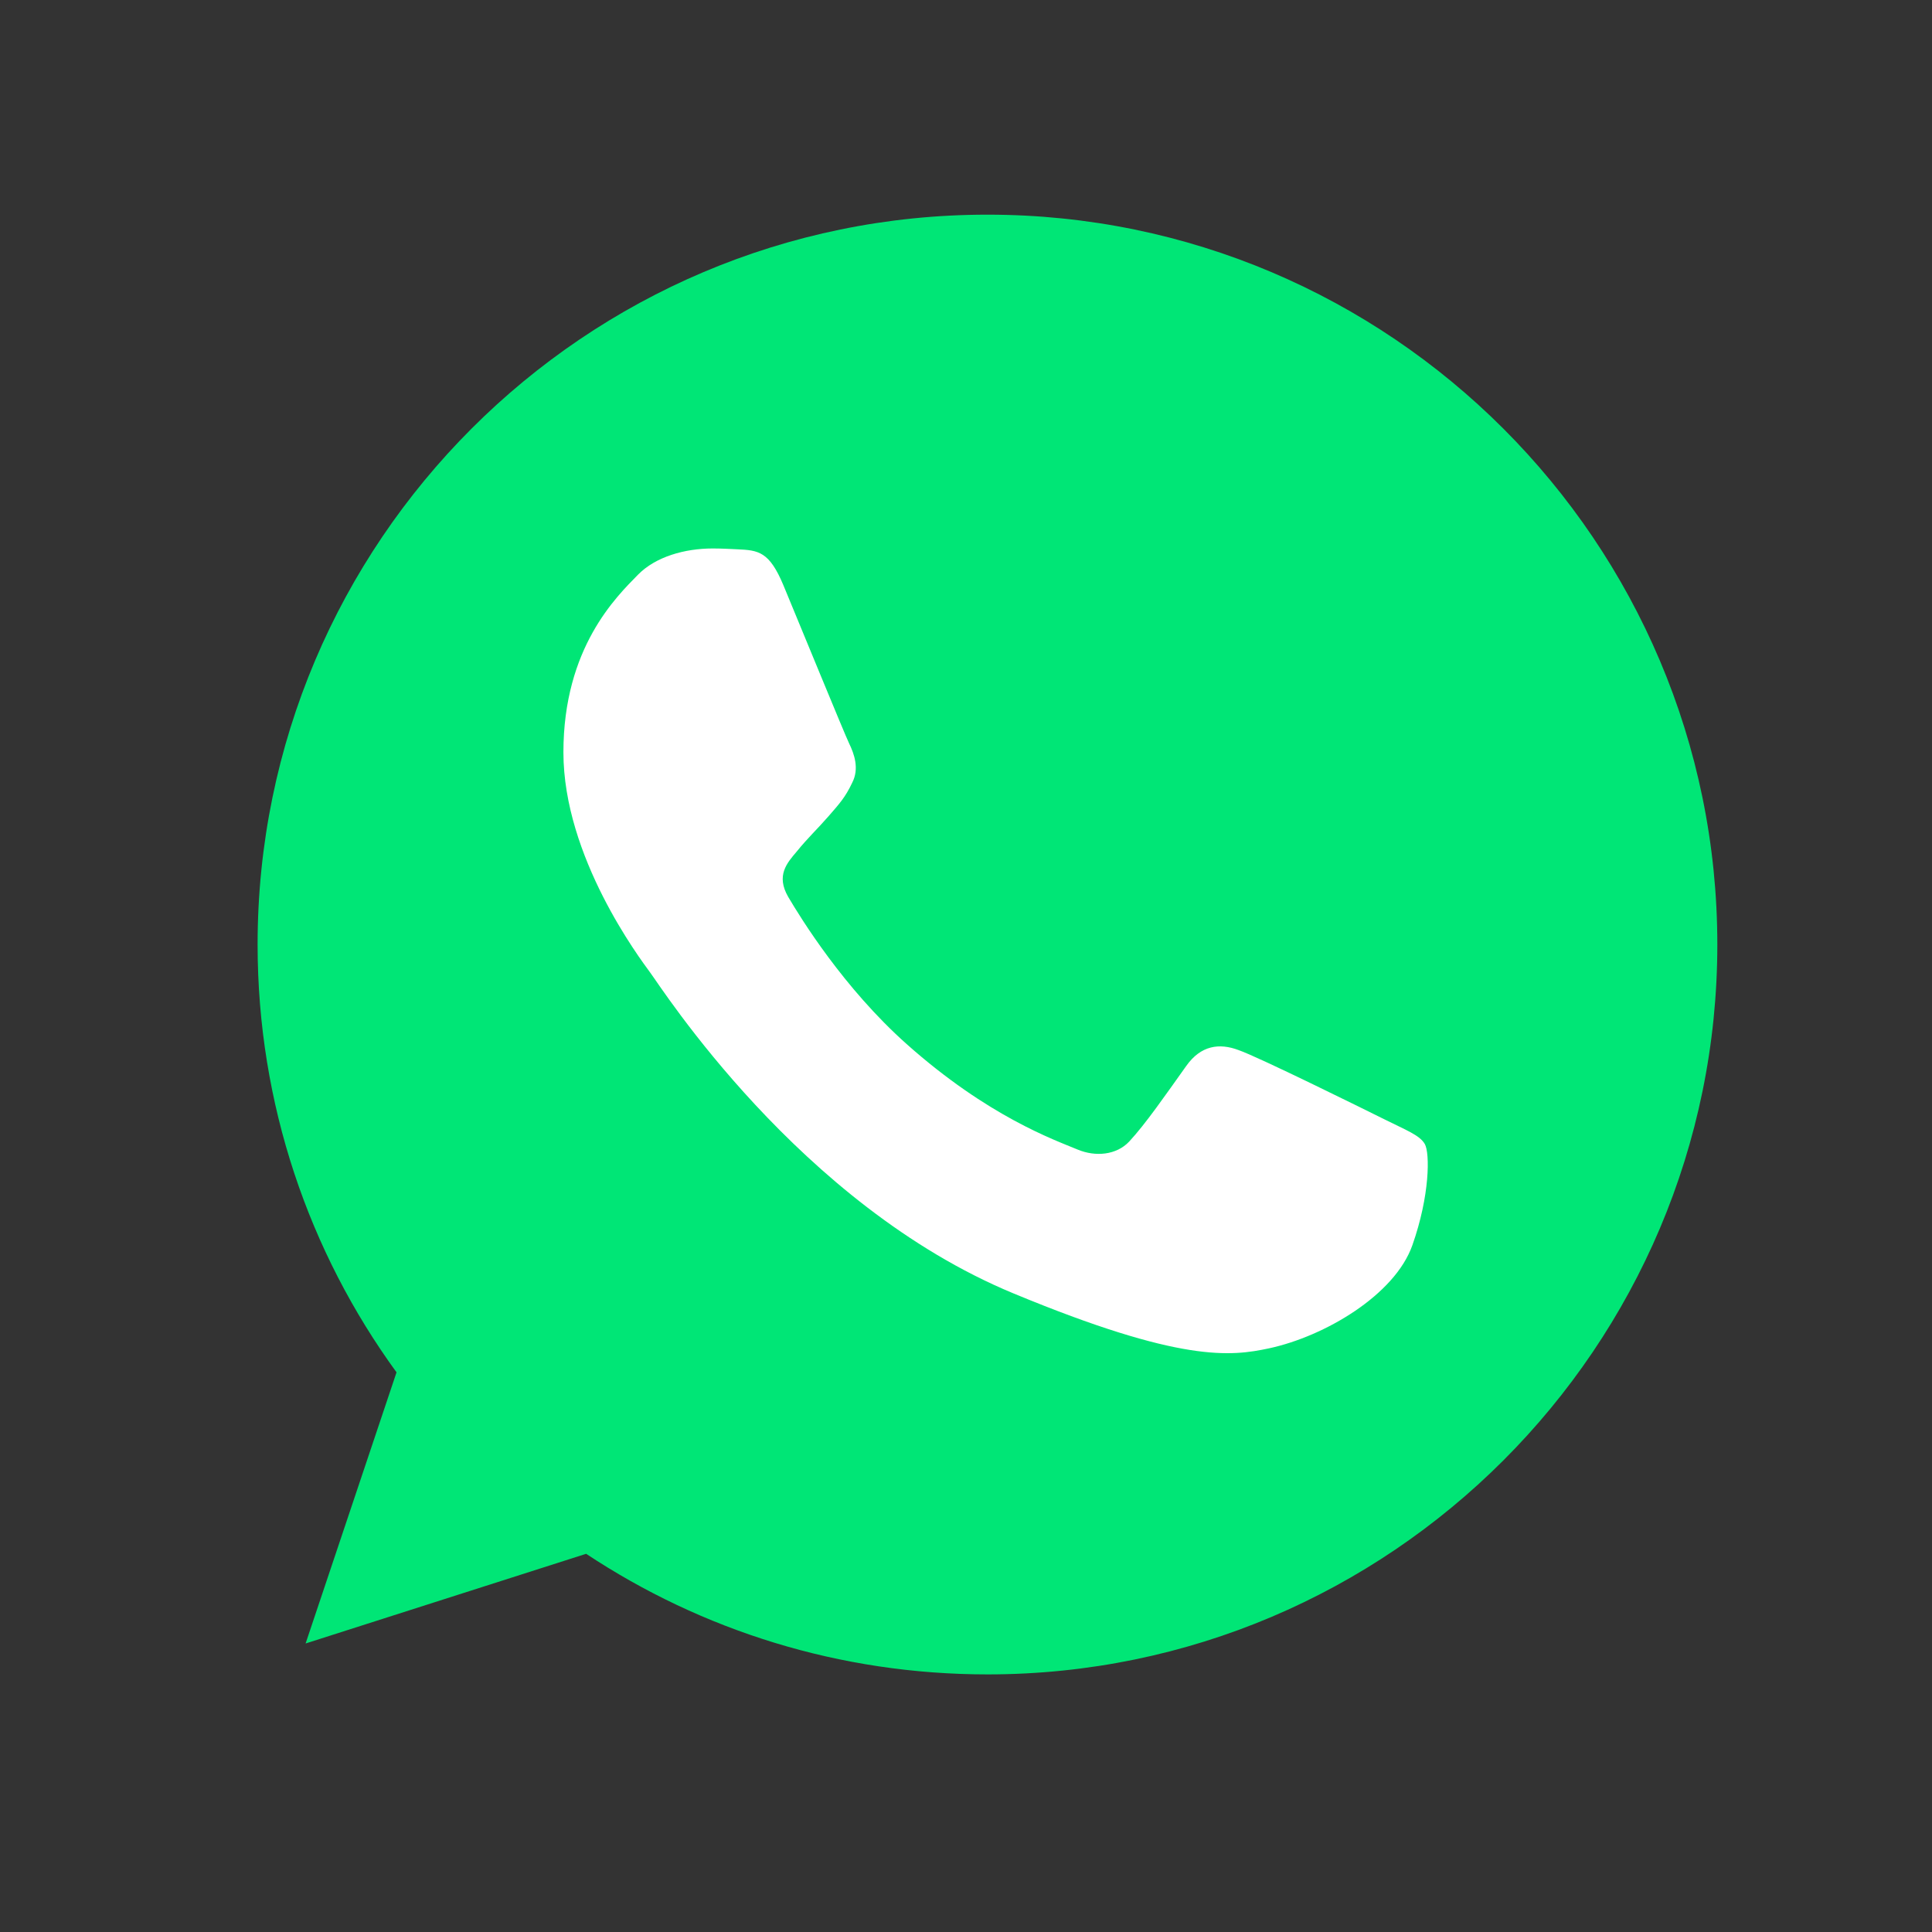 <?xml version="1.0" encoding="UTF-8"?> <svg xmlns="http://www.w3.org/2000/svg" width="45" height="45" viewBox="0 0 45 45" fill="none"><rect x="0" y="0" width="45" height="45" fill="#333333" stroke="none"/> <path d="M23.004 5H22.996C13.622 5 6 12.624 6 22C6 25.719 7.199 29.166 9.236 31.964L7.118 38.28L13.652 36.191C16.34 37.971 19.547 39 23.004 39C32.378 39 40 31.373 40 22C40 12.627 32.378 5 23.004 5Z" fill="#00E676"></path> <path d="M32.896 29.006C32.486 30.164 30.858 31.125 29.56 31.405C28.672 31.594 27.511 31.745 23.606 30.126C18.61 28.056 15.393 22.98 15.142 22.65C14.902 22.321 13.123 19.962 13.123 17.523C13.123 15.083 14.362 13.895 14.861 13.385C15.271 12.967 15.949 12.775 16.599 12.775C16.81 12.775 16.999 12.786 17.169 12.794C17.668 12.816 17.919 12.845 18.248 13.634C18.659 14.622 19.657 17.061 19.776 17.312C19.898 17.563 20.019 17.903 19.849 18.232C19.689 18.572 19.549 18.723 19.298 19.012C19.047 19.301 18.809 19.522 18.559 19.832C18.329 20.102 18.07 20.391 18.359 20.891C18.648 21.38 19.647 23.009 21.117 24.318C23.015 26.008 24.553 26.547 25.104 26.777C25.514 26.947 26.003 26.907 26.302 26.588C26.683 26.178 27.152 25.498 27.63 24.828C27.97 24.348 28.4 24.289 28.85 24.459C29.309 24.618 31.738 25.819 32.237 26.067C32.737 26.318 33.066 26.437 33.187 26.647C33.306 26.858 33.306 27.846 32.896 29.006Z" fill="white"></path> </svg> 